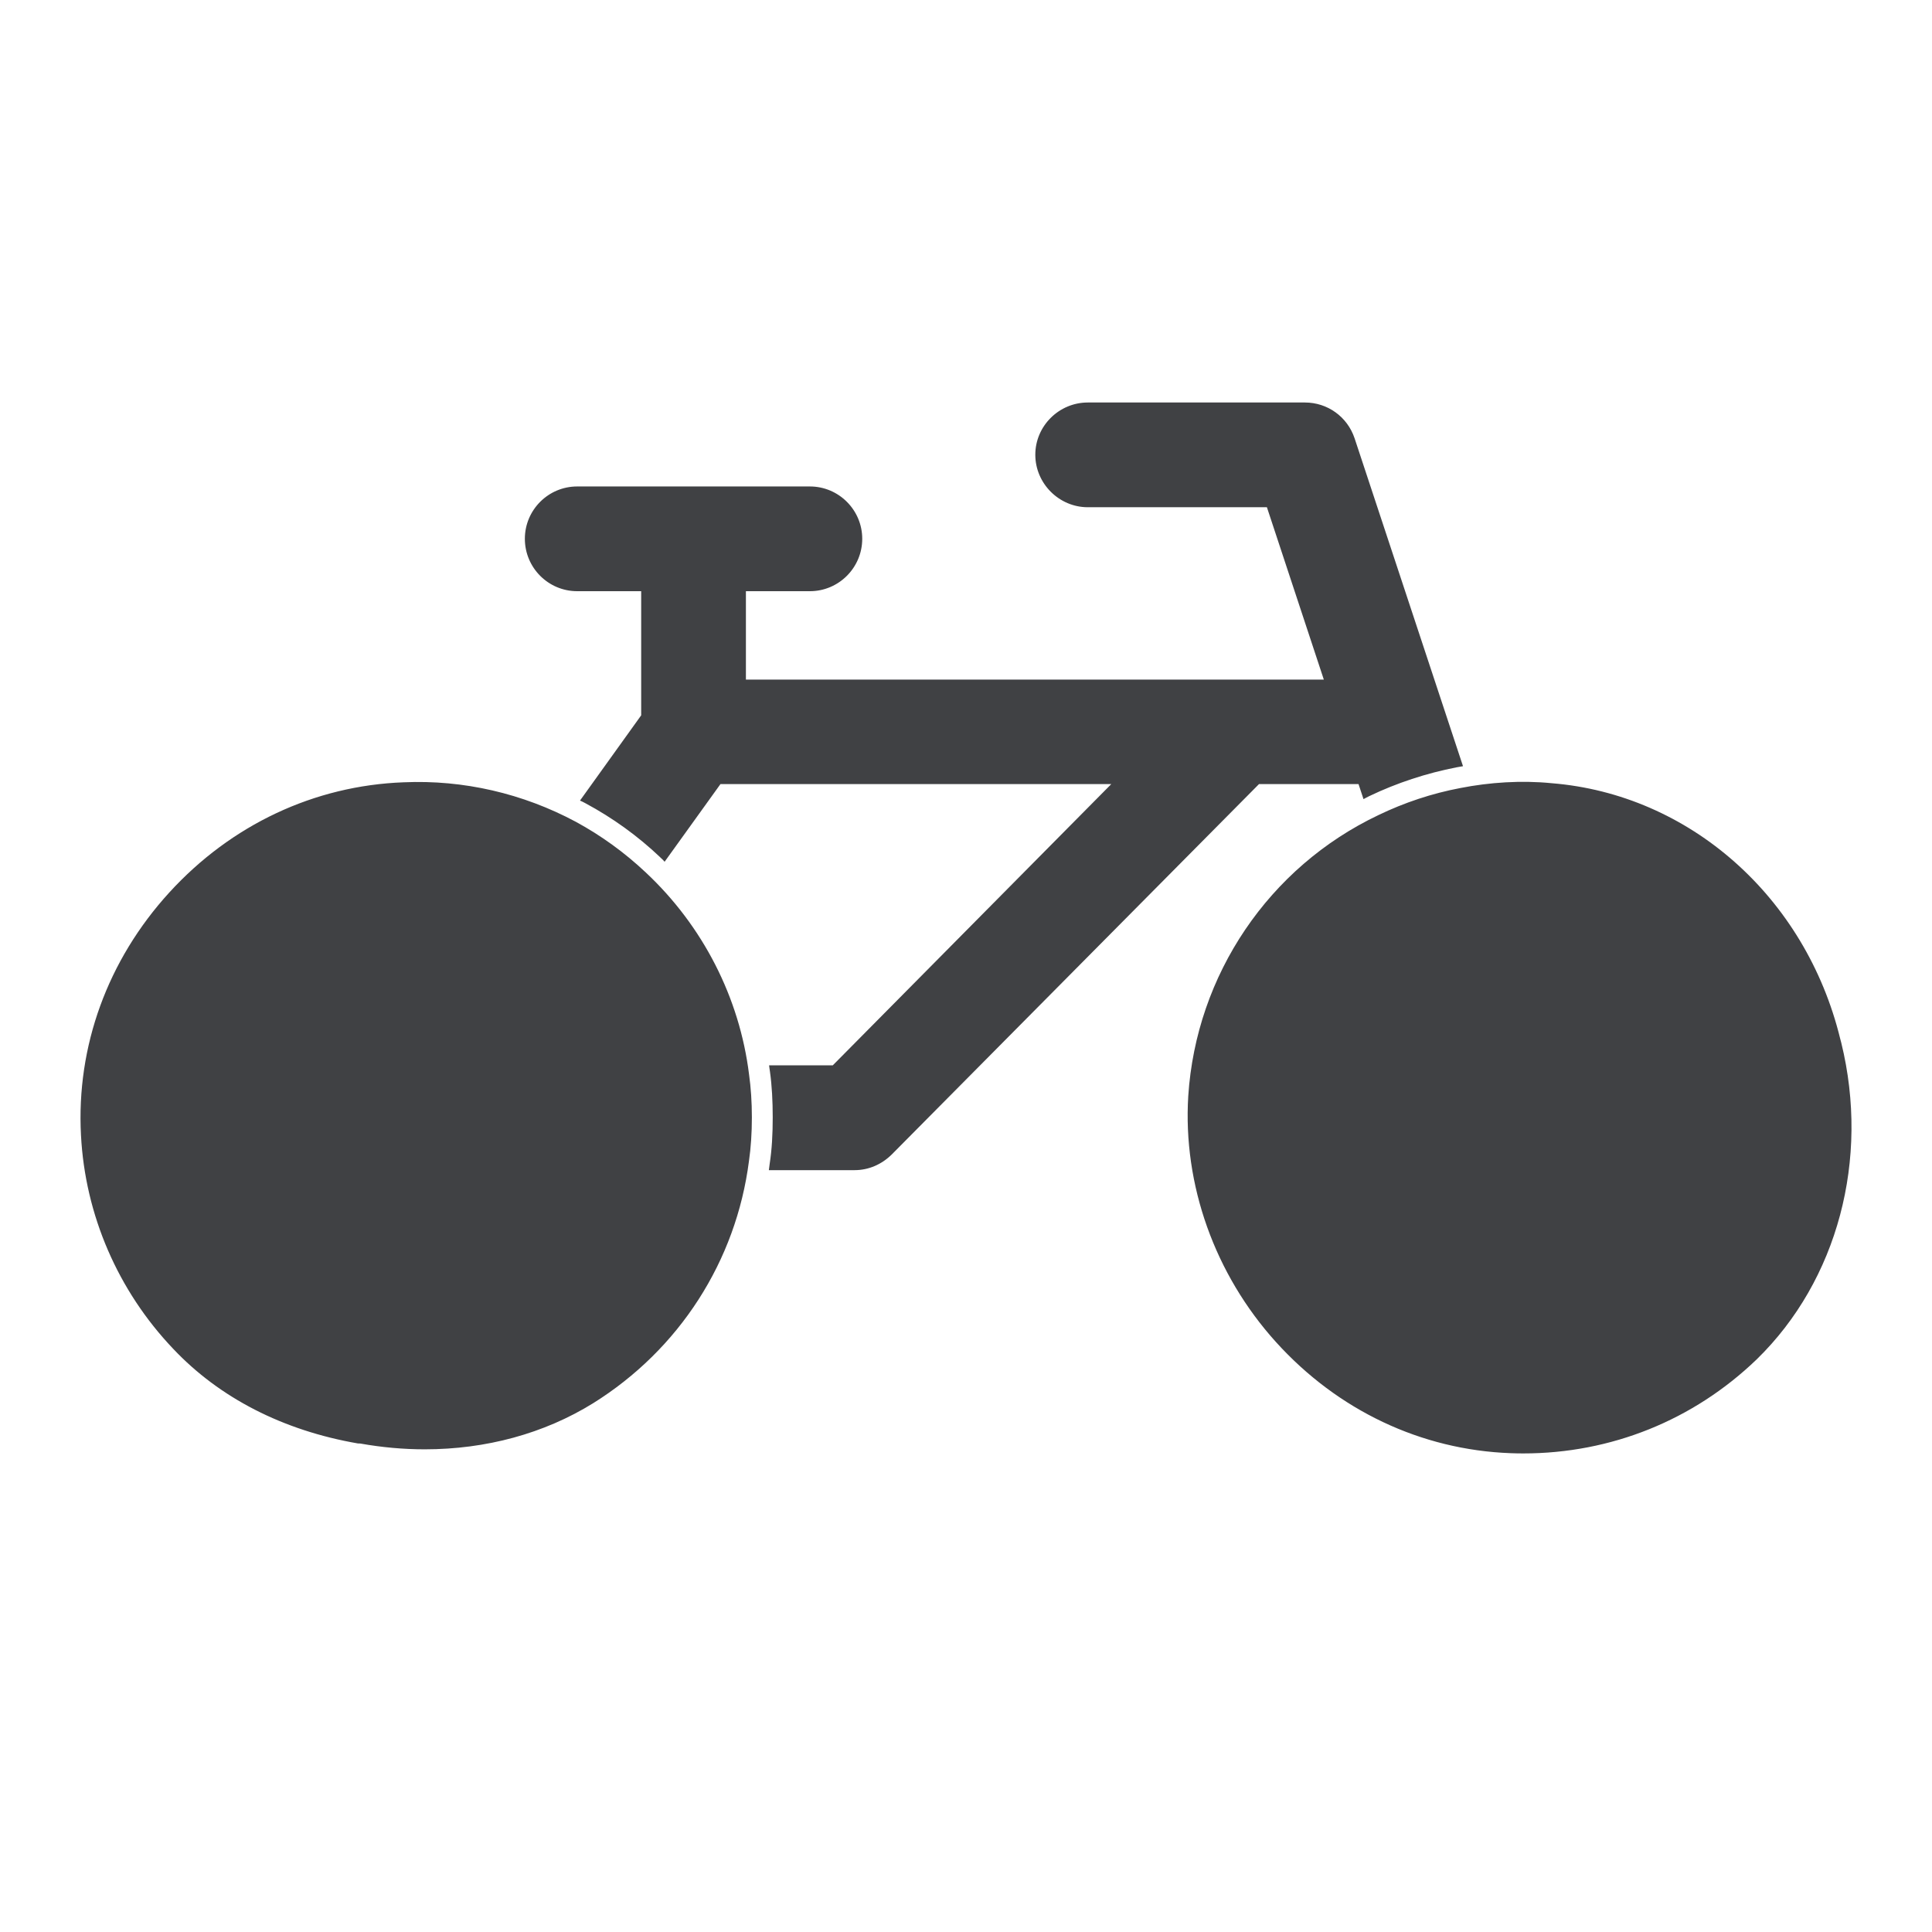 <svg width="24" height="24" viewBox="0 0 24 24" fill="none" xmlns="http://www.w3.org/2000/svg">
<path fill-rule="evenodd" clip-rule="evenodd" d="M16.938 9.927L16.876 9.74H15.64L11.081 14.338C10.953 14.466 10.789 14.536 10.616 14.536H9.551C9.552 14.524 9.554 14.511 9.556 14.498C9.558 14.485 9.559 14.471 9.561 14.459C9.589 14.279 9.599 14.085 9.599 13.88C9.599 13.678 9.589 13.488 9.565 13.314C9.563 13.3 9.561 13.287 9.559 13.274C9.558 13.261 9.556 13.248 9.554 13.234H10.345L13.805 9.74H8.95L8.256 10.705C8.245 10.691 8.231 10.678 8.219 10.666C8.212 10.661 8.206 10.655 8.201 10.649C7.923 10.385 7.611 10.16 7.274 9.979C7.25 9.966 7.229 9.955 7.205 9.945L7.965 8.886V7.344H7.17C6.811 7.344 6.52 7.052 6.52 6.693C6.52 6.335 6.811 6.043 7.17 6.043H10.061C10.419 6.043 10.711 6.335 10.711 6.693C10.711 7.052 10.419 7.344 10.061 7.344H9.266V8.442H16.445L15.738 6.301H13.513C13.156 6.301 12.861 6.006 12.861 5.649C12.861 5.291 13.156 5 13.513 5H16.21C16.491 5 16.737 5.177 16.827 5.444L18.174 9.518C18.16 9.52 18.147 9.522 18.134 9.525C18.121 9.527 18.108 9.53 18.094 9.532C17.719 9.605 17.351 9.726 17.011 9.889C16.987 9.9 16.963 9.914 16.938 9.927ZM22.873 12.954L22.86 12.905C22.43 11.142 20.987 9.866 19.272 9.729C18.899 9.692 18.504 9.718 18.142 9.789C17.788 9.856 17.445 9.97 17.122 10.126C15.763 10.772 14.859 12.109 14.761 13.615C14.693 14.716 15.09 15.83 15.851 16.672C16.619 17.521 17.654 18.011 18.766 18.052C18.818 18.054 18.87 18.055 18.922 18.055C20.012 18.055 21.037 17.643 21.824 16.885L21.825 16.884C22.826 15.907 23.228 14.402 22.873 12.954ZM8.023 10.839C7.76 10.591 7.467 10.379 7.152 10.208C6.496 9.857 5.758 9.685 5.014 9.718C3.905 9.759 2.872 10.245 2.103 11.087C1.337 11.926 0.947 12.997 1.006 14.102C1.057 15.092 1.465 16.035 2.152 16.756C2.726 17.364 3.515 17.77 4.446 17.931L4.475 17.932C4.745 17.98 5.013 18.004 5.277 18.004C6.036 18.004 6.758 17.809 7.367 17.432C8.438 16.764 9.144 15.667 9.304 14.422C9.328 14.255 9.34 14.073 9.34 13.88C9.34 13.691 9.328 13.511 9.305 13.347C9.187 12.394 8.732 11.503 8.023 10.839Z" fill="#404144"/>
</svg>
